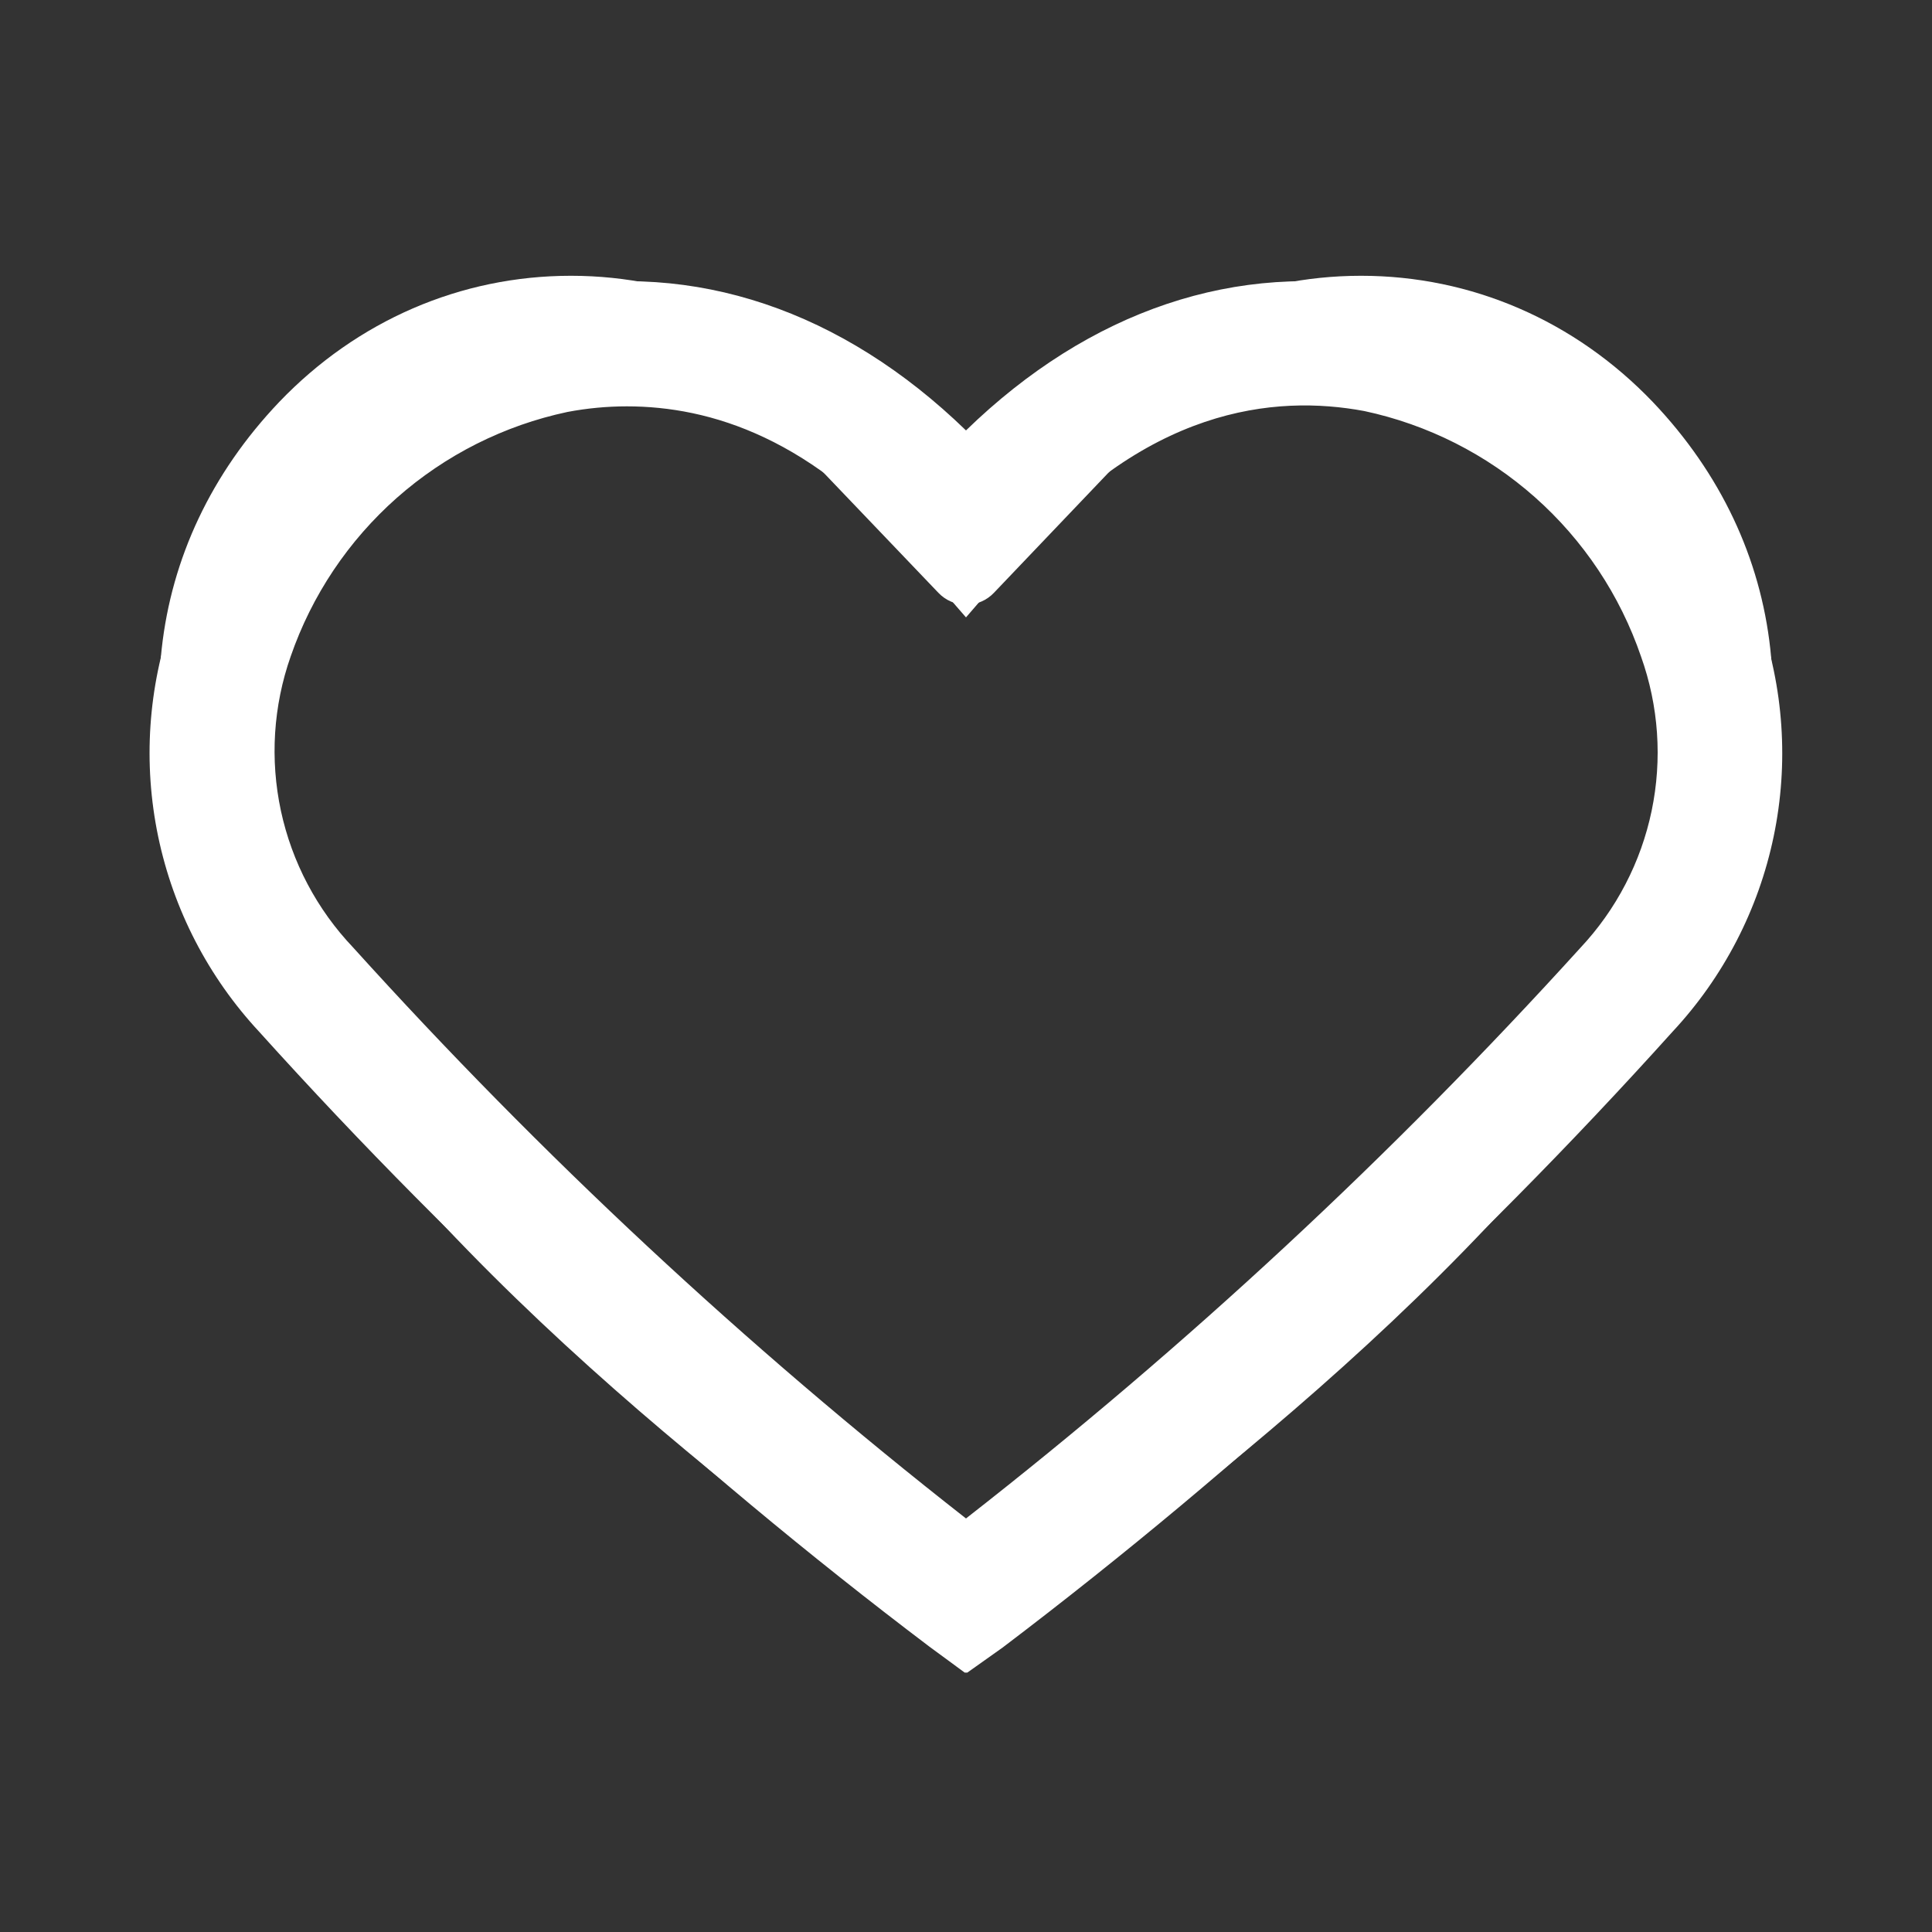 <svg xmlns="http://www.w3.org/2000/svg" xmlns:xlink="http://www.w3.org/1999/xlink" width="1080" zoomAndPan="magnify" viewBox="0 0 810 810" height="1080" preserveAspectRatio="xMidYMid meet" version="1.0"><rect x="0" y="0" width="810" height="810" fill="#333333" stroke="none"/><defs><clipPath id="e73f427608"><path d="M 66 115.129 L 744 115.129 L 744 694.879 L 66 694.879 Z M 66 115.129 " clip-rule="nonzero"/></clipPath><clipPath id="00ec4b8b86"><path d="M 62 117 L 748 117 L 748 701.254 L 62 701.254 Z M 62 117 " clip-rule="nonzero"/></clipPath></defs><g clip-path="url(#e73f427608)"><path fill="#ffffff" d="M 405 695.047 C 401.602 695.047 398.176 693.969 395.305 691.809 L 382.977 682.562 C 311.273 628.953 162.043 517.367 92.816 389.316 C 50.879 311.004 59.941 228.523 117.051 168.543 C 149.742 134.402 193.152 115.621 239.359 115.621 C 239.383 115.621 239.438 115.621 239.465 115.621 C 285.617 115.648 328.977 134.43 361.508 168.543 L 405.051 214.113 L 448.465 168.543 C 481.023 134.43 524.383 115.648 570.535 115.621 C 570.559 115.621 570.613 115.621 570.641 115.621 C 616.844 115.621 660.258 134.402 692.922 168.516 C 750.059 228.523 759.117 311.004 717.207 389.266 C 648.164 517.238 498.938 628.824 427.207 682.43 L 414.668 691.809 C 411.82 693.969 408.398 695.047 405 695.047 Z M 239.359 147.812 C 202.031 147.812 166.863 163.062 140.336 190.777 C 93.316 240.141 86.152 308.656 121.16 374.039 C 186.988 495.848 332.398 604.535 402.258 656.797 L 405 658.852 L 407.949 656.641 C 477.809 604.402 623.191 495.715 688.836 374.012 C 723.848 308.656 716.68 240.141 669.633 190.75 C 643.133 163.062 607.992 147.812 570.641 147.812 C 570.613 147.812 570.586 147.812 570.559 147.812 C 533.258 147.84 498.172 163.09 471.777 190.777 L 416.723 248.52 C 413.691 251.73 409.477 253.523 405.078 253.523 C 400.68 253.523 396.465 251.73 393.434 248.543 L 338.223 190.777 C 311.824 163.09 276.738 147.84 239.438 147.812 C 239.41 147.812 239.383 147.812 239.359 147.812 " fill-opacity="1" fill-rule="nonzero"/></g><g clip-path="url(#00ec4b8b86)"><path fill="#ffffff" d="M 404.996 701.637 L 389.656 690.363 C 338.852 651.926 289.977 611.172 243.031 568.102 C 196.086 525.035 151.281 479.844 108.621 432.527 C 105.973 429.68 103.422 426.742 100.977 423.723 C 98.527 420.699 96.184 417.602 93.945 414.418 C 91.707 411.238 89.582 407.984 87.566 404.66 C 85.547 401.332 83.648 397.945 81.863 394.488 C 80.074 391.035 78.41 387.523 76.863 383.953 C 75.316 380.387 73.891 376.77 72.59 373.105 C 71.289 369.441 70.113 365.734 69.066 361.992 C 68.016 358.246 67.094 354.469 66.301 350.664 C 65.508 346.855 64.848 343.027 64.316 339.172 C 63.785 335.32 63.383 331.453 63.113 327.574 C 62.844 323.695 62.707 319.812 62.703 315.922 C 62.695 312.031 62.824 308.148 63.082 304.27 C 63.344 300.387 63.734 296.52 64.254 292.668 C 64.777 288.812 65.43 284.98 66.211 281.172 C 66.992 277.363 67.906 273.586 68.945 269.836 C 69.984 266.09 71.148 262.383 72.441 258.715 C 73.895 254.426 75.488 250.188 77.219 246 C 78.949 241.816 80.812 237.691 82.812 233.629 C 84.809 229.562 86.938 225.57 89.195 221.645 C 91.453 217.719 93.84 213.871 96.348 210.098 C 98.855 206.328 101.484 202.645 104.23 199.043 C 106.98 195.441 109.844 191.938 112.816 188.523 C 115.793 185.109 118.879 181.797 122.07 178.582 C 125.262 175.371 128.555 172.262 131.949 169.266 C 135.34 166.266 138.828 163.379 142.41 160.609 C 145.992 157.836 149.656 155.184 153.41 152.648 C 157.164 150.113 160.996 147.707 164.906 145.422 C 168.82 143.137 172.801 140.98 176.848 138.957 C 180.898 136.93 185.012 135.039 189.184 133.277 C 193.359 131.52 197.586 129.898 201.863 128.418 C 206.145 126.934 210.465 125.59 214.832 124.387 C 219.199 123.184 223.598 122.125 228.035 121.207 C 291.086 109.148 353.086 130.121 404.996 180.457 C 456.773 130.121 518.773 109.148 581.824 121.207 C 586.258 122.125 590.66 123.184 595.023 124.387 C 599.391 125.59 603.715 126.934 607.992 128.414 C 612.273 129.898 616.5 131.52 620.672 133.277 C 624.844 135.039 628.957 136.93 633.008 138.957 C 637.059 140.98 641.039 143.137 644.949 145.422 C 648.859 147.707 652.691 150.113 656.445 152.648 C 660.199 155.184 663.867 157.836 667.449 160.609 C 671.027 163.379 674.516 166.266 677.91 169.266 C 681.305 172.262 684.598 175.371 687.789 178.582 C 690.98 181.797 694.062 185.109 697.039 188.523 C 700.016 191.938 702.879 195.441 705.625 199.043 C 708.375 202.645 711.004 206.328 713.512 210.098 C 716.02 213.871 718.402 217.719 720.66 221.645 C 722.918 225.57 725.047 229.562 727.047 233.629 C 729.043 237.691 730.91 241.816 732.641 246 C 734.371 250.188 735.961 254.426 737.418 258.715 C 738.715 262.379 739.883 266.086 740.93 269.836 C 741.973 273.582 742.887 277.359 743.676 281.172 C 744.461 284.98 745.117 288.812 745.645 292.668 C 746.168 296.52 746.562 300.387 746.824 304.27 C 747.086 308.152 747.215 312.035 747.211 315.926 C 747.211 319.816 747.074 323.703 746.805 327.582 C 746.539 331.465 746.137 335.332 745.605 339.184 C 745.074 343.035 744.414 346.867 743.621 350.676 C 742.828 354.484 741.906 358.262 740.855 362.008 C 739.805 365.754 738.629 369.457 737.328 373.125 C 736.023 376.789 734.598 380.406 733.047 383.973 C 731.5 387.543 729.832 391.055 728.043 394.508 C 726.254 397.961 724.348 401.352 722.328 404.676 C 720.309 408 718.18 411.254 715.938 414.434 C 713.695 417.613 711.348 420.711 708.895 423.73 C 706.445 426.75 703.891 429.684 701.238 432.527 C 658.598 479.898 613.816 525.152 566.895 568.289 C 519.973 611.422 471.117 652.246 420.332 690.758 Z M 262.77 170.363 C 254.395 170.371 246.094 171.16 237.867 172.723 C 234.566 173.426 231.293 174.23 228.043 175.141 C 224.797 176.051 221.582 177.066 218.398 178.184 C 215.219 179.305 212.074 180.523 208.969 181.844 C 205.867 183.164 202.809 184.582 199.793 186.098 C 196.781 187.613 193.82 189.227 190.91 190.934 C 188.004 192.641 185.152 194.441 182.359 196.332 C 179.566 198.223 176.836 200.203 174.168 202.27 C 171.504 204.336 168.906 206.484 166.379 208.719 C 163.852 210.949 161.398 213.262 159.02 215.656 C 156.641 218.047 154.34 220.512 152.121 223.051 C 149.898 225.59 147.762 228.199 145.711 230.875 C 143.66 233.551 141.695 236.293 139.816 239.094 C 137.941 241.898 136.156 244.758 134.465 247.676 C 132.773 250.594 131.176 253.562 129.676 256.582 C 128.172 259.605 126.77 262.668 125.465 265.781 C 124.164 268.891 122.961 272.043 121.859 275.23 C 120.953 277.812 120.133 280.422 119.406 283.062 C 118.68 285.699 118.043 288.359 117.5 291.043 C 116.953 293.723 116.504 296.422 116.145 299.137 C 115.785 301.848 115.52 304.57 115.344 307.305 C 115.172 310.035 115.094 312.77 115.109 315.504 C 115.125 318.242 115.234 320.977 115.438 323.707 C 115.641 326.434 115.938 329.152 116.328 331.863 C 116.719 334.574 117.199 337.266 117.773 339.941 C 118.348 342.617 119.016 345.27 119.773 347.898 C 120.531 350.531 121.375 353.133 122.312 355.703 C 123.246 358.277 124.27 360.812 125.379 363.316 C 126.488 365.816 127.684 368.277 128.965 370.695 C 130.242 373.117 131.602 375.488 133.047 377.816 C 134.488 380.145 136.008 382.418 137.605 384.641 C 139.203 386.859 140.875 389.023 142.625 391.133 C 144.371 393.238 146.188 395.285 148.074 397.266 C 226.844 484.426 312.484 564.211 404.996 636.621 C 497.695 564.246 583.555 484.508 662.57 397.398 C 664.441 395.402 666.242 393.344 667.973 391.227 C 669.707 389.109 671.363 386.934 672.945 384.699 C 674.527 382.469 676.031 380.184 677.453 377.852 C 678.879 375.516 680.223 373.133 681.484 370.707 C 682.746 368.277 683.926 365.812 685.02 363.305 C 686.109 360.793 687.117 358.254 688.035 355.676 C 688.953 353.098 689.781 350.492 690.52 347.859 C 691.262 345.223 691.91 342.57 692.469 339.891 C 693.023 337.211 693.488 334.516 693.863 331.809 C 694.234 329.098 694.516 326.375 694.699 323.648 C 694.887 320.918 694.98 318.184 694.98 315.449 C 694.977 312.715 694.883 309.98 694.695 307.25 C 694.504 304.523 694.223 301.801 693.848 299.094 C 693.473 296.383 693.004 293.688 692.445 291.012 C 691.887 288.332 691.234 285.676 690.492 283.043 C 689.75 280.41 688.918 277.805 688 275.23 C 686.906 272.031 685.707 268.875 684.41 265.754 C 683.113 262.633 681.715 259.559 680.219 256.527 C 678.723 253.496 677.133 250.52 675.445 247.59 C 673.754 244.664 671.977 241.793 670.102 238.98 C 668.23 236.168 666.266 233.418 664.215 230.734 C 662.168 228.047 660.031 225.43 657.812 222.879 C 655.594 220.332 653.297 217.855 650.918 215.457 C 648.539 213.055 646.086 210.734 643.555 208.492 C 641.027 206.25 638.43 204.09 635.762 202.016 C 633.098 199.941 630.363 197.953 627.57 196.055 C 624.773 194.156 621.922 192.348 619.008 190.633 C 616.098 188.918 613.133 187.297 610.117 185.773 C 607.102 184.25 604.039 182.824 600.93 181.5 C 597.824 180.172 594.676 178.945 591.488 177.824 C 588.301 176.699 585.082 175.68 581.828 174.762 C 578.574 173.848 575.297 173.035 571.992 172.332 C 534.766 165.383 479.711 170.363 424.789 235.906 L 404.996 258.844 L 385.07 235.906 C 341.418 183.473 297.508 170.363 262.77 170.363 Z M 262.77 170.363 " fill-opacity="1" fill-rule="nonzero"/></g></svg>